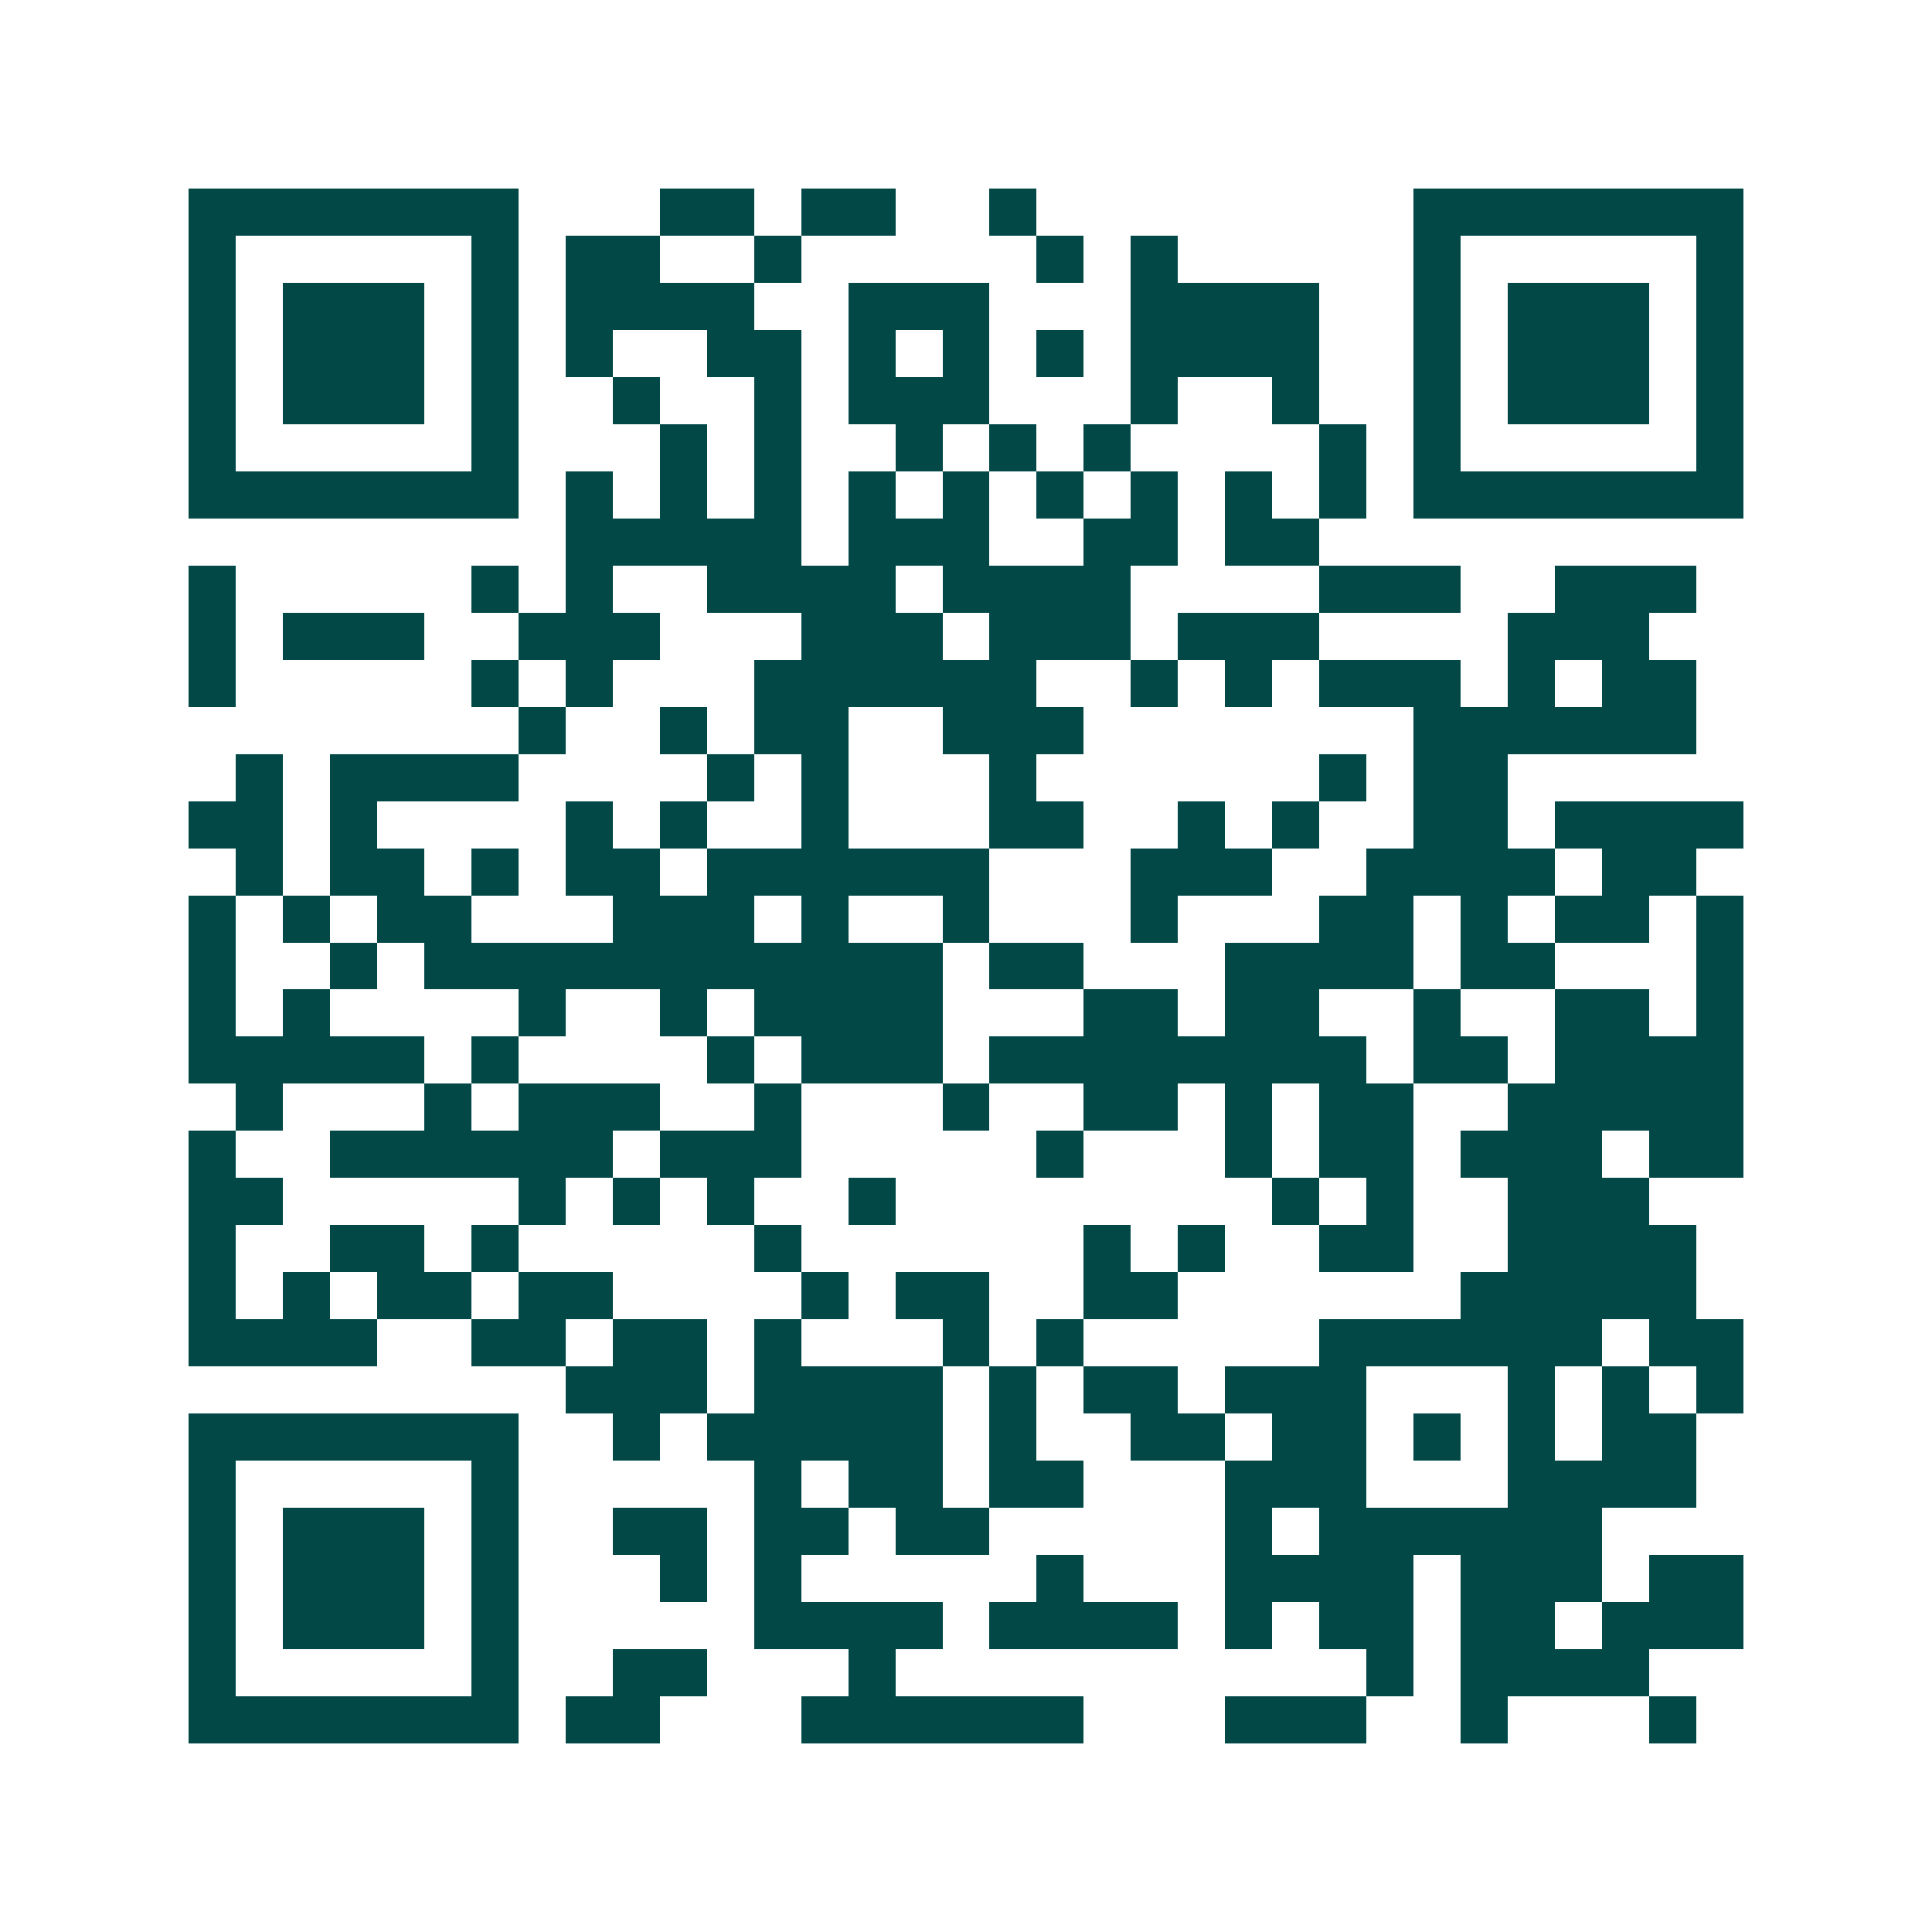 <svg xmlns="http://www.w3.org/2000/svg" width="200" height="200" viewBox="0 0 41 41" shape-rendering="crispEdges"><path fill="#ffffff" d="M0 0h41v41H0z"/><path stroke="#014847" d="M4 4.5h7m3 0h2m1 0h2m2 0h1m8 0h7M4 5.5h1m5 0h1m1 0h2m2 0h1m5 0h1m1 0h1m5 0h1m5 0h1M4 6.5h1m1 0h3m1 0h1m1 0h4m2 0h3m3 0h4m2 0h1m1 0h3m1 0h1M4 7.5h1m1 0h3m1 0h1m1 0h1m2 0h2m1 0h1m1 0h1m1 0h1m1 0h4m2 0h1m1 0h3m1 0h1M4 8.5h1m1 0h3m1 0h1m2 0h1m2 0h1m1 0h3m3 0h1m2 0h1m2 0h1m1 0h3m1 0h1M4 9.5h1m5 0h1m3 0h1m1 0h1m2 0h1m1 0h1m1 0h1m4 0h1m1 0h1m5 0h1M4 10.5h7m1 0h1m1 0h1m1 0h1m1 0h1m1 0h1m1 0h1m1 0h1m1 0h1m1 0h1m1 0h7M12 11.5h5m1 0h3m2 0h2m1 0h2M4 12.5h1m5 0h1m1 0h1m2 0h4m1 0h4m4 0h3m2 0h3M4 13.5h1m1 0h3m2 0h3m3 0h3m1 0h3m1 0h3m4 0h3M4 14.5h1m5 0h1m1 0h1m3 0h6m2 0h1m1 0h1m1 0h3m1 0h1m1 0h2M11 15.5h1m2 0h1m1 0h2m2 0h3m7 0h6M5 16.5h1m1 0h4m4 0h1m1 0h1m3 0h1m6 0h1m1 0h2M4 17.5h2m1 0h1m4 0h1m1 0h1m2 0h1m3 0h2m2 0h1m1 0h1m2 0h2m1 0h4M5 18.5h1m1 0h2m1 0h1m1 0h2m1 0h6m3 0h3m2 0h4m1 0h2M4 19.5h1m1 0h1m1 0h2m3 0h3m1 0h1m2 0h1m3 0h1m3 0h2m1 0h1m1 0h2m1 0h1M4 20.5h1m2 0h1m1 0h11m1 0h2m3 0h4m1 0h2m3 0h1M4 21.5h1m1 0h1m4 0h1m2 0h1m1 0h4m3 0h2m1 0h2m2 0h1m2 0h2m1 0h1M4 22.5h5m1 0h1m4 0h1m1 0h3m1 0h8m1 0h2m1 0h4M5 23.5h1m3 0h1m1 0h3m2 0h1m3 0h1m2 0h2m1 0h1m1 0h2m2 0h5M4 24.5h1m2 0h6m1 0h3m5 0h1m3 0h1m1 0h2m1 0h3m1 0h2M4 25.5h2m5 0h1m1 0h1m1 0h1m2 0h1m8 0h1m1 0h1m2 0h3M4 26.5h1m2 0h2m1 0h1m5 0h1m6 0h1m1 0h1m2 0h2m2 0h4M4 27.5h1m1 0h1m1 0h2m1 0h2m4 0h1m1 0h2m2 0h2m6 0h5M4 28.5h4m2 0h2m1 0h2m1 0h1m3 0h1m1 0h1m5 0h6m1 0h2M12 29.5h3m1 0h4m1 0h1m1 0h2m1 0h3m3 0h1m1 0h1m1 0h1M4 30.5h7m2 0h1m1 0h5m1 0h1m2 0h2m1 0h2m1 0h1m1 0h1m1 0h2M4 31.5h1m5 0h1m5 0h1m1 0h2m1 0h2m3 0h3m3 0h4M4 32.5h1m1 0h3m1 0h1m2 0h2m1 0h2m1 0h2m5 0h1m1 0h6M4 33.5h1m1 0h3m1 0h1m3 0h1m1 0h1m5 0h1m3 0h4m1 0h3m1 0h2M4 34.5h1m1 0h3m1 0h1m5 0h4m1 0h4m1 0h1m1 0h2m1 0h2m1 0h3M4 35.5h1m5 0h1m2 0h2m3 0h1m10 0h1m1 0h4M4 36.5h7m1 0h2m3 0h6m3 0h3m2 0h1m3 0h1"/></svg>

